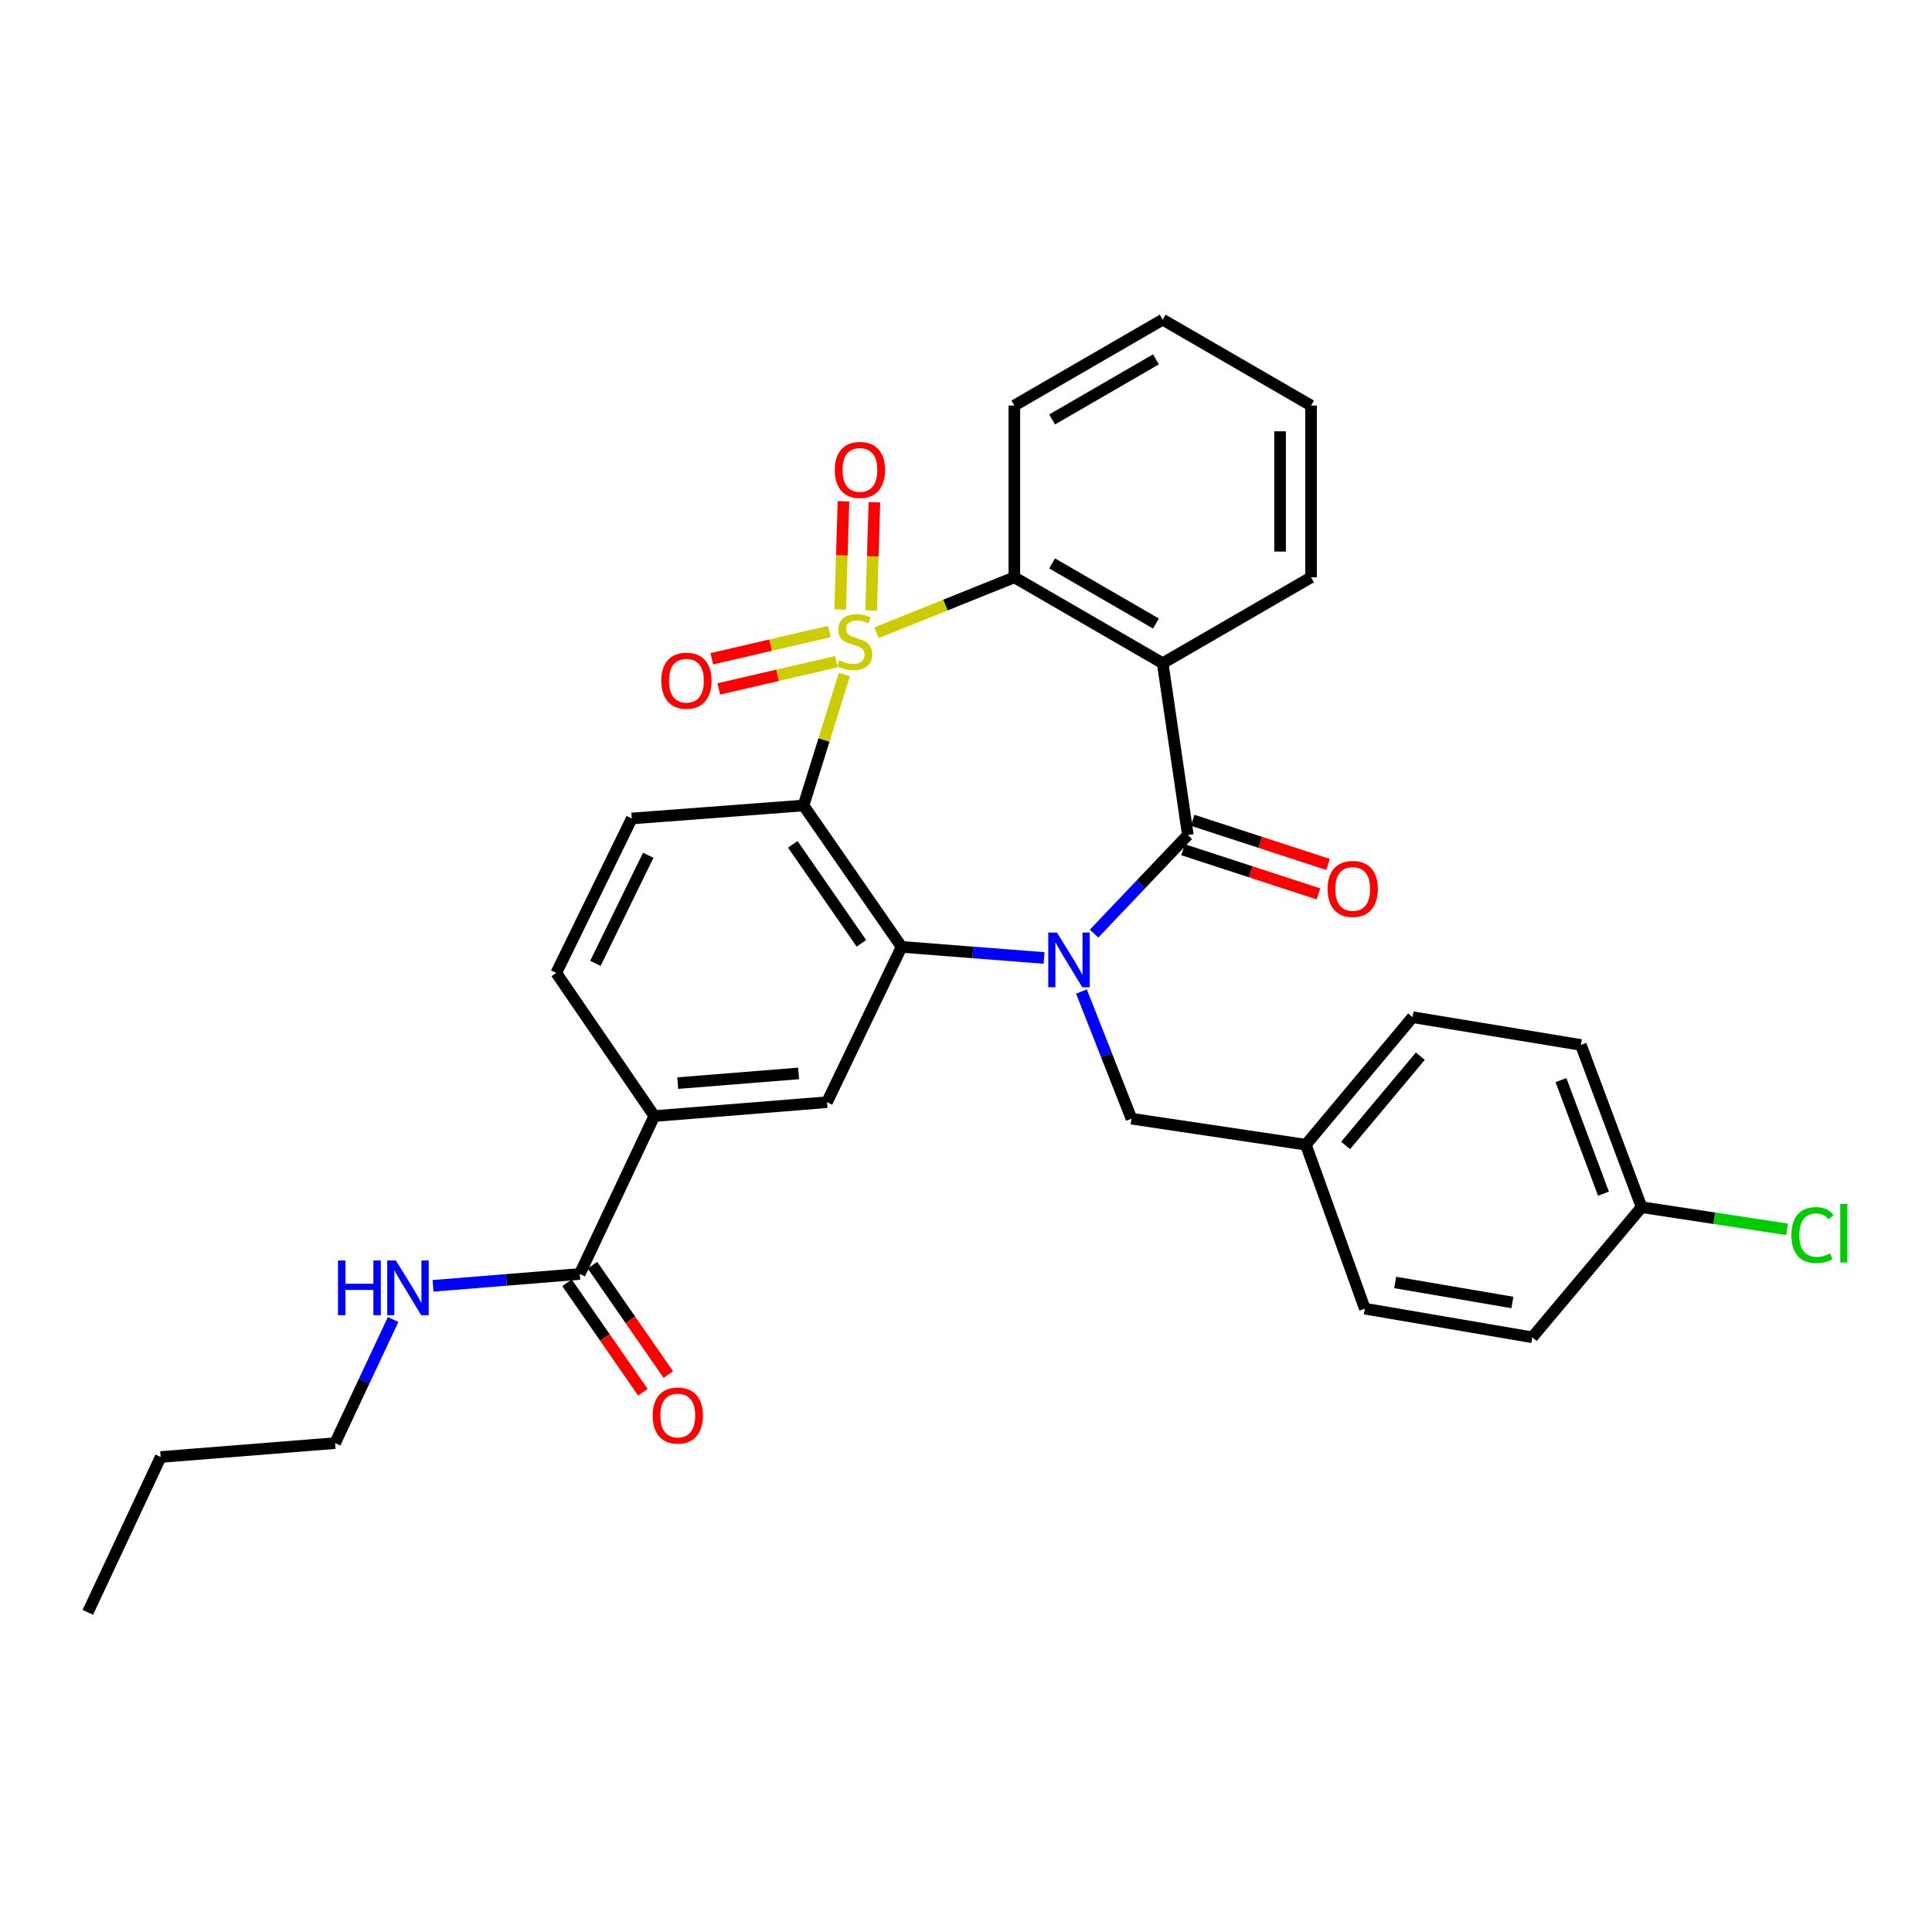 <?xml version='1.0' encoding='iso-8859-1'?>
<svg version='1.1' baseProfile='full'
              xmlns='http://www.w3.org/2000/svg'
                      xmlns:rdkit='http://www.rdkit.org/xml'
                      xmlns:xlink='http://www.w3.org/1999/xlink'
                  xml:space='preserve'
width='1000px' height='1000px' viewBox='0 0 1000 1000'>
<!-- END OF HEADER -->
<rect style='opacity:1.0;fill:#FFFFFF;stroke:none' width='1000' height='1000' x='0' y='0'> </rect>
<path class='bond-1' d='M 437.06,349.16 L 426.484,383.04' style='fill:none;fill-rule:evenodd;stroke:#CCCC00;stroke-width:6px;stroke-linecap:butt;stroke-linejoin:miter;stroke-opacity:1' />
<path class='bond-1' d='M 426.484,383.04 L 415.908,416.919' style='fill:none;fill-rule:evenodd;stroke:#000000;stroke-width:6px;stroke-linecap:butt;stroke-linejoin:miter;stroke-opacity:1' />
<path class='bond-5' d='M 453.706,327.51 L 489.366,313.167' style='fill:none;fill-rule:evenodd;stroke:#CCCC00;stroke-width:6px;stroke-linecap:butt;stroke-linejoin:miter;stroke-opacity:1' />
<path class='bond-5' d='M 489.366,313.167 L 525.026,298.825' style='fill:none;fill-rule:evenodd;stroke:#000000;stroke-width:6px;stroke-linecap:butt;stroke-linejoin:miter;stroke-opacity:1' />
<path class='bond-7' d='M 450.904,315.956 L 451.751,287.963' style='fill:none;fill-rule:evenodd;stroke:#CCCC00;stroke-width:6px;stroke-linecap:butt;stroke-linejoin:miter;stroke-opacity:1' />
<path class='bond-7' d='M 451.751,287.963 L 452.598,259.97' style='fill:none;fill-rule:evenodd;stroke:#FF0000;stroke-width:6px;stroke-linecap:butt;stroke-linejoin:miter;stroke-opacity:1' />
<path class='bond-7' d='M 434.883,315.471 L 435.73,287.478' style='fill:none;fill-rule:evenodd;stroke:#CCCC00;stroke-width:6px;stroke-linecap:butt;stroke-linejoin:miter;stroke-opacity:1' />
<path class='bond-7' d='M 435.73,287.478 L 436.577,259.485' style='fill:none;fill-rule:evenodd;stroke:#FF0000;stroke-width:6px;stroke-linecap:butt;stroke-linejoin:miter;stroke-opacity:1' />
<path class='bond-8' d='M 429.275,326.872 L 398.852,333.923' style='fill:none;fill-rule:evenodd;stroke:#CCCC00;stroke-width:6px;stroke-linecap:butt;stroke-linejoin:miter;stroke-opacity:1' />
<path class='bond-8' d='M 398.852,333.923 L 368.429,340.973' style='fill:none;fill-rule:evenodd;stroke:#FF0000;stroke-width:6px;stroke-linecap:butt;stroke-linejoin:miter;stroke-opacity:1' />
<path class='bond-8' d='M 432.893,342.487 L 402.471,349.538' style='fill:none;fill-rule:evenodd;stroke:#CCCC00;stroke-width:6px;stroke-linecap:butt;stroke-linejoin:miter;stroke-opacity:1' />
<path class='bond-8' d='M 402.471,349.538 L 372.048,356.588' style='fill:none;fill-rule:evenodd;stroke:#FF0000;stroke-width:6px;stroke-linecap:butt;stroke-linejoin:miter;stroke-opacity:1' />
<path class='bond-0' d='M 540.412,495.843 L 503.534,492.975' style='fill:none;fill-rule:evenodd;stroke:#0000FF;stroke-width:6px;stroke-linecap:butt;stroke-linejoin:miter;stroke-opacity:1' />
<path class='bond-0' d='M 503.534,492.975 L 466.656,490.107' style='fill:none;fill-rule:evenodd;stroke:#000000;stroke-width:6px;stroke-linecap:butt;stroke-linejoin:miter;stroke-opacity:1' />
<path class='bond-12' d='M 559.763,513.215 L 572.706,546.122' style='fill:none;fill-rule:evenodd;stroke:#0000FF;stroke-width:6px;stroke-linecap:butt;stroke-linejoin:miter;stroke-opacity:1' />
<path class='bond-12' d='M 572.706,546.122 L 585.649,579.029' style='fill:none;fill-rule:evenodd;stroke:#000000;stroke-width:6px;stroke-linecap:butt;stroke-linejoin:miter;stroke-opacity:1' />
<path class='bond-31' d='M 566.296,483.214 L 590.563,457.707' style='fill:none;fill-rule:evenodd;stroke:#0000FF;stroke-width:6px;stroke-linecap:butt;stroke-linejoin:miter;stroke-opacity:1' />
<path class='bond-31' d='M 590.563,457.707 L 614.83,432.2' style='fill:none;fill-rule:evenodd;stroke:#000000;stroke-width:6px;stroke-linecap:butt;stroke-linejoin:miter;stroke-opacity:1' />
<path class='bond-3' d='M 415.908,416.919 L 466.656,490.107' style='fill:none;fill-rule:evenodd;stroke:#000000;stroke-width:6px;stroke-linecap:butt;stroke-linejoin:miter;stroke-opacity:1' />
<path class='bond-3' d='M 410.348,437.031 L 445.872,488.262' style='fill:none;fill-rule:evenodd;stroke:#000000;stroke-width:6px;stroke-linecap:butt;stroke-linejoin:miter;stroke-opacity:1' />
<path class='bond-9' d='M 415.908,416.919 L 327.003,423.642' style='fill:none;fill-rule:evenodd;stroke:#000000;stroke-width:6px;stroke-linecap:butt;stroke-linejoin:miter;stroke-opacity:1' />
<path class='bond-2' d='M 614.83,432.2 L 601.811,343.277' style='fill:none;fill-rule:evenodd;stroke:#000000;stroke-width:6px;stroke-linecap:butt;stroke-linejoin:miter;stroke-opacity:1' />
<path class='bond-13' d='M 612.345,439.819 L 647.39,451.247' style='fill:none;fill-rule:evenodd;stroke:#000000;stroke-width:6px;stroke-linecap:butt;stroke-linejoin:miter;stroke-opacity:1' />
<path class='bond-13' d='M 647.39,451.247 L 682.435,462.675' style='fill:none;fill-rule:evenodd;stroke:#FF0000;stroke-width:6px;stroke-linecap:butt;stroke-linejoin:miter;stroke-opacity:1' />
<path class='bond-13' d='M 617.315,424.58 L 652.36,436.008' style='fill:none;fill-rule:evenodd;stroke:#000000;stroke-width:6px;stroke-linecap:butt;stroke-linejoin:miter;stroke-opacity:1' />
<path class='bond-13' d='M 652.36,436.008 L 687.404,447.436' style='fill:none;fill-rule:evenodd;stroke:#FF0000;stroke-width:6px;stroke-linecap:butt;stroke-linejoin:miter;stroke-opacity:1' />
<path class='bond-6' d='M 466.656,490.107 L 428.045,570.499' style='fill:none;fill-rule:evenodd;stroke:#000000;stroke-width:6px;stroke-linecap:butt;stroke-linejoin:miter;stroke-opacity:1' />
<path class='bond-4' d='M 601.811,343.277 L 525.026,298.825' style='fill:none;fill-rule:evenodd;stroke:#000000;stroke-width:6px;stroke-linecap:butt;stroke-linejoin:miter;stroke-opacity:1' />
<path class='bond-4' d='M 598.324,322.738 L 544.574,291.621' style='fill:none;fill-rule:evenodd;stroke:#000000;stroke-width:6px;stroke-linecap:butt;stroke-linejoin:miter;stroke-opacity:1' />
<path class='bond-18' d='M 601.811,343.277 L 678.597,298.825' style='fill:none;fill-rule:evenodd;stroke:#000000;stroke-width:6px;stroke-linecap:butt;stroke-linejoin:miter;stroke-opacity:1' />
<path class='bond-20' d='M 525.026,298.825 L 525.026,209.903' style='fill:none;fill-rule:evenodd;stroke:#000000;stroke-width:6px;stroke-linecap:butt;stroke-linejoin:miter;stroke-opacity:1' />
<path class='bond-33' d='M 428.045,570.499 L 338.677,577.676' style='fill:none;fill-rule:evenodd;stroke:#000000;stroke-width:6px;stroke-linecap:butt;stroke-linejoin:miter;stroke-opacity:1' />
<path class='bond-33' d='M 413.357,555.598 L 350.799,560.622' style='fill:none;fill-rule:evenodd;stroke:#000000;stroke-width:6px;stroke-linecap:butt;stroke-linejoin:miter;stroke-opacity:1' />
<path class='bond-14' d='M 327.003,423.642 L 287.921,503.597' style='fill:none;fill-rule:evenodd;stroke:#000000;stroke-width:6px;stroke-linecap:butt;stroke-linejoin:miter;stroke-opacity:1' />
<path class='bond-14' d='M 335.541,442.674 L 308.183,498.643' style='fill:none;fill-rule:evenodd;stroke:#000000;stroke-width:6px;stroke-linecap:butt;stroke-linejoin:miter;stroke-opacity:1' />
<path class='bond-10' d='M 338.677,577.676 L 287.921,503.597' style='fill:none;fill-rule:evenodd;stroke:#000000;stroke-width:6px;stroke-linecap:butt;stroke-linejoin:miter;stroke-opacity:1' />
<path class='bond-11' d='M 338.677,577.676 L 300.067,659.403' style='fill:none;fill-rule:evenodd;stroke:#000000;stroke-width:6px;stroke-linecap:butt;stroke-linejoin:miter;stroke-opacity:1' />
<path class='bond-15' d='M 293.481,663.97 L 313.118,692.29' style='fill:none;fill-rule:evenodd;stroke:#000000;stroke-width:6px;stroke-linecap:butt;stroke-linejoin:miter;stroke-opacity:1' />
<path class='bond-15' d='M 313.118,692.29 L 332.755,720.611' style='fill:none;fill-rule:evenodd;stroke:#FF0000;stroke-width:6px;stroke-linecap:butt;stroke-linejoin:miter;stroke-opacity:1' />
<path class='bond-15' d='M 306.653,654.836 L 326.29,683.157' style='fill:none;fill-rule:evenodd;stroke:#000000;stroke-width:6px;stroke-linecap:butt;stroke-linejoin:miter;stroke-opacity:1' />
<path class='bond-15' d='M 326.29,683.157 L 345.927,711.478' style='fill:none;fill-rule:evenodd;stroke:#FF0000;stroke-width:6px;stroke-linecap:butt;stroke-linejoin:miter;stroke-opacity:1' />
<path class='bond-16' d='M 300.067,659.403 L 262.099,662.472' style='fill:none;fill-rule:evenodd;stroke:#000000;stroke-width:6px;stroke-linecap:butt;stroke-linejoin:miter;stroke-opacity:1' />
<path class='bond-16' d='M 262.099,662.472 L 224.132,665.541' style='fill:none;fill-rule:evenodd;stroke:#0000FF;stroke-width:6px;stroke-linecap:butt;stroke-linejoin:miter;stroke-opacity:1' />
<path class='bond-17' d='M 585.649,579.029 L 675.907,592.502' style='fill:none;fill-rule:evenodd;stroke:#000000;stroke-width:6px;stroke-linecap:butt;stroke-linejoin:miter;stroke-opacity:1' />
<path class='bond-26' d='M 203.474,682.969 L 188.458,714.961' style='fill:none;fill-rule:evenodd;stroke:#0000FF;stroke-width:6px;stroke-linecap:butt;stroke-linejoin:miter;stroke-opacity:1' />
<path class='bond-26' d='M 188.458,714.961 L 173.442,746.954' style='fill:none;fill-rule:evenodd;stroke:#000000;stroke-width:6px;stroke-linecap:butt;stroke-linejoin:miter;stroke-opacity:1' />
<path class='bond-22' d='M 675.907,592.502 L 706.442,677.373' style='fill:none;fill-rule:evenodd;stroke:#000000;stroke-width:6px;stroke-linecap:butt;stroke-linejoin:miter;stroke-opacity:1' />
<path class='bond-23' d='M 675.907,592.502 L 731.143,526.491' style='fill:none;fill-rule:evenodd;stroke:#000000;stroke-width:6px;stroke-linecap:butt;stroke-linejoin:miter;stroke-opacity:1' />
<path class='bond-23' d='M 696.485,592.887 L 735.15,546.679' style='fill:none;fill-rule:evenodd;stroke:#000000;stroke-width:6px;stroke-linecap:butt;stroke-linejoin:miter;stroke-opacity:1' />
<path class='bond-32' d='M 678.597,298.825 L 678.597,209.903' style='fill:none;fill-rule:evenodd;stroke:#000000;stroke-width:6px;stroke-linecap:butt;stroke-linejoin:miter;stroke-opacity:1' />
<path class='bond-32' d='M 662.568,285.487 L 662.568,223.241' style='fill:none;fill-rule:evenodd;stroke:#000000;stroke-width:6px;stroke-linecap:butt;stroke-linejoin:miter;stroke-opacity:1' />
<path class='bond-19' d='M 849.691,624.835 L 818.249,540.855' style='fill:none;fill-rule:evenodd;stroke:#000000;stroke-width:6px;stroke-linecap:butt;stroke-linejoin:miter;stroke-opacity:1' />
<path class='bond-19' d='M 829.964,617.858 L 807.954,559.072' style='fill:none;fill-rule:evenodd;stroke:#000000;stroke-width:6px;stroke-linecap:butt;stroke-linejoin:miter;stroke-opacity:1' />
<path class='bond-21' d='M 849.691,624.835 L 887.343,630.566' style='fill:none;fill-rule:evenodd;stroke:#000000;stroke-width:6px;stroke-linecap:butt;stroke-linejoin:miter;stroke-opacity:1' />
<path class='bond-21' d='M 887.343,630.566 L 924.994,636.296' style='fill:none;fill-rule:evenodd;stroke:#00CC00;stroke-width:6px;stroke-linecap:butt;stroke-linejoin:miter;stroke-opacity:1' />
<path class='bond-34' d='M 849.691,624.835 L 793.102,692.181' style='fill:none;fill-rule:evenodd;stroke:#000000;stroke-width:6px;stroke-linecap:butt;stroke-linejoin:miter;stroke-opacity:1' />
<path class='bond-29' d='M 525.026,209.903 L 601.811,165.459' style='fill:none;fill-rule:evenodd;stroke:#000000;stroke-width:6px;stroke-linecap:butt;stroke-linejoin:miter;stroke-opacity:1' />
<path class='bond-29' d='M 544.573,217.109 L 598.323,185.998' style='fill:none;fill-rule:evenodd;stroke:#000000;stroke-width:6px;stroke-linecap:butt;stroke-linejoin:miter;stroke-opacity:1' />
<path class='bond-24' d='M 706.442,677.373 L 793.102,692.181' style='fill:none;fill-rule:evenodd;stroke:#000000;stroke-width:6px;stroke-linecap:butt;stroke-linejoin:miter;stroke-opacity:1' />
<path class='bond-24' d='M 722.14,663.795 L 782.803,674.161' style='fill:none;fill-rule:evenodd;stroke:#000000;stroke-width:6px;stroke-linecap:butt;stroke-linejoin:miter;stroke-opacity:1' />
<path class='bond-25' d='M 731.143,526.491 L 818.249,540.855' style='fill:none;fill-rule:evenodd;stroke:#000000;stroke-width:6px;stroke-linecap:butt;stroke-linejoin:miter;stroke-opacity:1' />
<path class='bond-27' d='M 173.442,746.954 L 83.166,754.14' style='fill:none;fill-rule:evenodd;stroke:#000000;stroke-width:6px;stroke-linecap:butt;stroke-linejoin:miter;stroke-opacity:1' />
<path class='bond-30' d='M 83.166,754.14 L 45.455,834.541' style='fill:none;fill-rule:evenodd;stroke:#000000;stroke-width:6px;stroke-linecap:butt;stroke-linejoin:miter;stroke-opacity:1' />
<path class='bond-28' d='M 678.597,209.903 L 601.811,165.459' style='fill:none;fill-rule:evenodd;stroke:#000000;stroke-width:6px;stroke-linecap:butt;stroke-linejoin:miter;stroke-opacity:1' />
<path  class='atom-0' d='M 434.399 341.777
Q 434.719 341.897, 436.039 342.457
Q 437.359 343.017, 438.799 343.377
Q 440.279 343.697, 441.719 343.697
Q 444.399 343.697, 445.959 342.417
Q 447.519 341.097, 447.519 338.817
Q 447.519 337.257, 446.719 336.297
Q 445.959 335.337, 444.759 334.817
Q 443.559 334.297, 441.559 333.697
Q 439.039 332.937, 437.519 332.217
Q 436.039 331.497, 434.959 329.977
Q 433.919 328.457, 433.919 325.897
Q 433.919 322.337, 436.319 320.137
Q 438.759 317.937, 443.559 317.937
Q 446.839 317.937, 450.559 319.497
L 449.639 322.577
Q 446.239 321.177, 443.679 321.177
Q 440.919 321.177, 439.399 322.337
Q 437.879 323.457, 437.919 325.417
Q 437.919 326.937, 438.679 327.857
Q 439.479 328.777, 440.599 329.297
Q 441.759 329.817, 443.679 330.417
Q 446.239 331.217, 447.759 332.017
Q 449.279 332.817, 450.359 334.457
Q 451.479 336.057, 451.479 338.817
Q 451.479 342.737, 448.839 344.857
Q 446.239 346.937, 441.879 346.937
Q 439.359 346.937, 437.439 346.377
Q 435.559 345.857, 433.319 344.937
L 434.399 341.777
' fill='#CCCC00'/>
<path  class='atom-1' d='M 547.065 482.688
L 556.345 497.688
Q 557.265 499.168, 558.745 501.848
Q 560.225 504.528, 560.305 504.688
L 560.305 482.688
L 564.065 482.688
L 564.065 511.008
L 560.185 511.008
L 550.225 494.608
Q 549.065 492.688, 547.825 490.488
Q 546.625 488.288, 546.265 487.608
L 546.265 511.008
L 542.585 511.008
L 542.585 482.688
L 547.065 482.688
' fill='#0000FF'/>
<path  class='atom-8' d='M 432.089 243.233
Q 432.089 236.433, 435.449 232.633
Q 438.809 228.833, 445.089 228.833
Q 451.369 228.833, 454.729 232.633
Q 458.089 236.433, 458.089 243.233
Q 458.089 250.113, 454.689 254.033
Q 451.289 257.913, 445.089 257.913
Q 438.849 257.913, 435.449 254.033
Q 432.089 250.153, 432.089 243.233
M 445.089 254.713
Q 449.409 254.713, 451.729 251.833
Q 454.089 248.913, 454.089 243.233
Q 454.089 237.673, 451.729 234.873
Q 449.409 232.033, 445.089 232.033
Q 440.769 232.033, 438.409 234.833
Q 436.089 237.633, 436.089 243.233
Q 436.089 248.953, 438.409 251.833
Q 440.769 254.713, 445.089 254.713
' fill='#FF0000'/>
<path  class='atom-9' d='M 342.294 352.324
Q 342.294 345.524, 345.654 341.724
Q 349.014 337.924, 355.294 337.924
Q 361.574 337.924, 364.934 341.724
Q 368.294 345.524, 368.294 352.324
Q 368.294 359.204, 364.894 363.124
Q 361.494 367.004, 355.294 367.004
Q 349.054 367.004, 345.654 363.124
Q 342.294 359.244, 342.294 352.324
M 355.294 363.804
Q 359.614 363.804, 361.934 360.924
Q 364.294 358.004, 364.294 352.324
Q 364.294 346.764, 361.934 343.964
Q 359.614 341.124, 355.294 341.124
Q 350.974 341.124, 348.614 343.924
Q 346.294 346.724, 346.294 352.324
Q 346.294 358.044, 348.614 360.924
Q 350.974 363.804, 355.294 363.804
' fill='#FF0000'/>
<path  class='atom-14' d='M 687.164 460.107
Q 687.164 453.307, 690.524 449.507
Q 693.884 445.707, 700.164 445.707
Q 706.444 445.707, 709.804 449.507
Q 713.164 453.307, 713.164 460.107
Q 713.164 466.987, 709.764 470.907
Q 706.364 474.787, 700.164 474.787
Q 693.924 474.787, 690.524 470.907
Q 687.164 467.027, 687.164 460.107
M 700.164 471.587
Q 704.484 471.587, 706.804 468.707
Q 709.164 465.787, 709.164 460.107
Q 709.164 454.547, 706.804 451.747
Q 704.484 448.907, 700.164 448.907
Q 695.844 448.907, 693.484 451.707
Q 691.164 454.507, 691.164 460.107
Q 691.164 465.827, 693.484 468.707
Q 695.844 471.587, 700.164 471.587
' fill='#FF0000'/>
<path  class='atom-16' d='M 337.815 732.671
Q 337.815 725.871, 341.175 722.071
Q 344.535 718.271, 350.815 718.271
Q 357.095 718.271, 360.455 722.071
Q 363.815 725.871, 363.815 732.671
Q 363.815 739.551, 360.415 743.471
Q 357.015 747.351, 350.815 747.351
Q 344.575 747.351, 341.175 743.471
Q 337.815 739.591, 337.815 732.671
M 350.815 744.151
Q 355.135 744.151, 357.455 741.271
Q 359.815 738.351, 359.815 732.671
Q 359.815 727.111, 357.455 724.311
Q 355.135 721.471, 350.815 721.471
Q 346.495 721.471, 344.135 724.271
Q 341.815 727.071, 341.815 732.671
Q 341.815 738.391, 344.135 741.271
Q 346.495 744.151, 350.815 744.151
' fill='#FF0000'/>
<path  class='atom-17' d='M 174.942 652.429
L 178.782 652.429
L 178.782 664.469
L 193.262 664.469
L 193.262 652.429
L 197.102 652.429
L 197.102 680.749
L 193.262 680.749
L 193.262 667.669
L 178.782 667.669
L 178.782 680.749
L 174.942 680.749
L 174.942 652.429
' fill='#0000FF'/>
<path  class='atom-17' d='M 204.902 652.429
L 214.182 667.429
Q 215.102 668.909, 216.582 671.589
Q 218.062 674.269, 218.142 674.429
L 218.142 652.429
L 221.902 652.429
L 221.902 680.749
L 218.022 680.749
L 208.062 664.349
Q 206.902 662.429, 205.662 660.229
Q 204.462 658.029, 204.102 657.349
L 204.102 680.749
L 200.422 680.749
L 200.422 652.429
L 204.902 652.429
' fill='#0000FF'/>
<path  class='atom-22' d='M 927.231 639.279
Q 927.231 632.239, 930.511 628.559
Q 933.831 624.839, 940.111 624.839
Q 945.951 624.839, 949.071 628.959
L 946.431 631.119
Q 944.151 628.119, 940.111 628.119
Q 935.831 628.119, 933.551 630.999
Q 931.311 633.839, 931.311 639.279
Q 931.311 644.879, 933.631 647.759
Q 935.991 650.639, 940.551 650.639
Q 943.671 650.639, 947.311 648.759
L 948.431 651.759
Q 946.951 652.719, 944.711 653.279
Q 942.471 653.839, 939.991 653.839
Q 933.831 653.839, 930.511 650.079
Q 927.231 646.319, 927.231 639.279
' fill='#00CC00'/>
<path  class='atom-22' d='M 952.511 623.119
L 956.191 623.119
L 956.191 653.479
L 952.511 653.479
L 952.511 623.119
' fill='#00CC00'/>
</svg>
